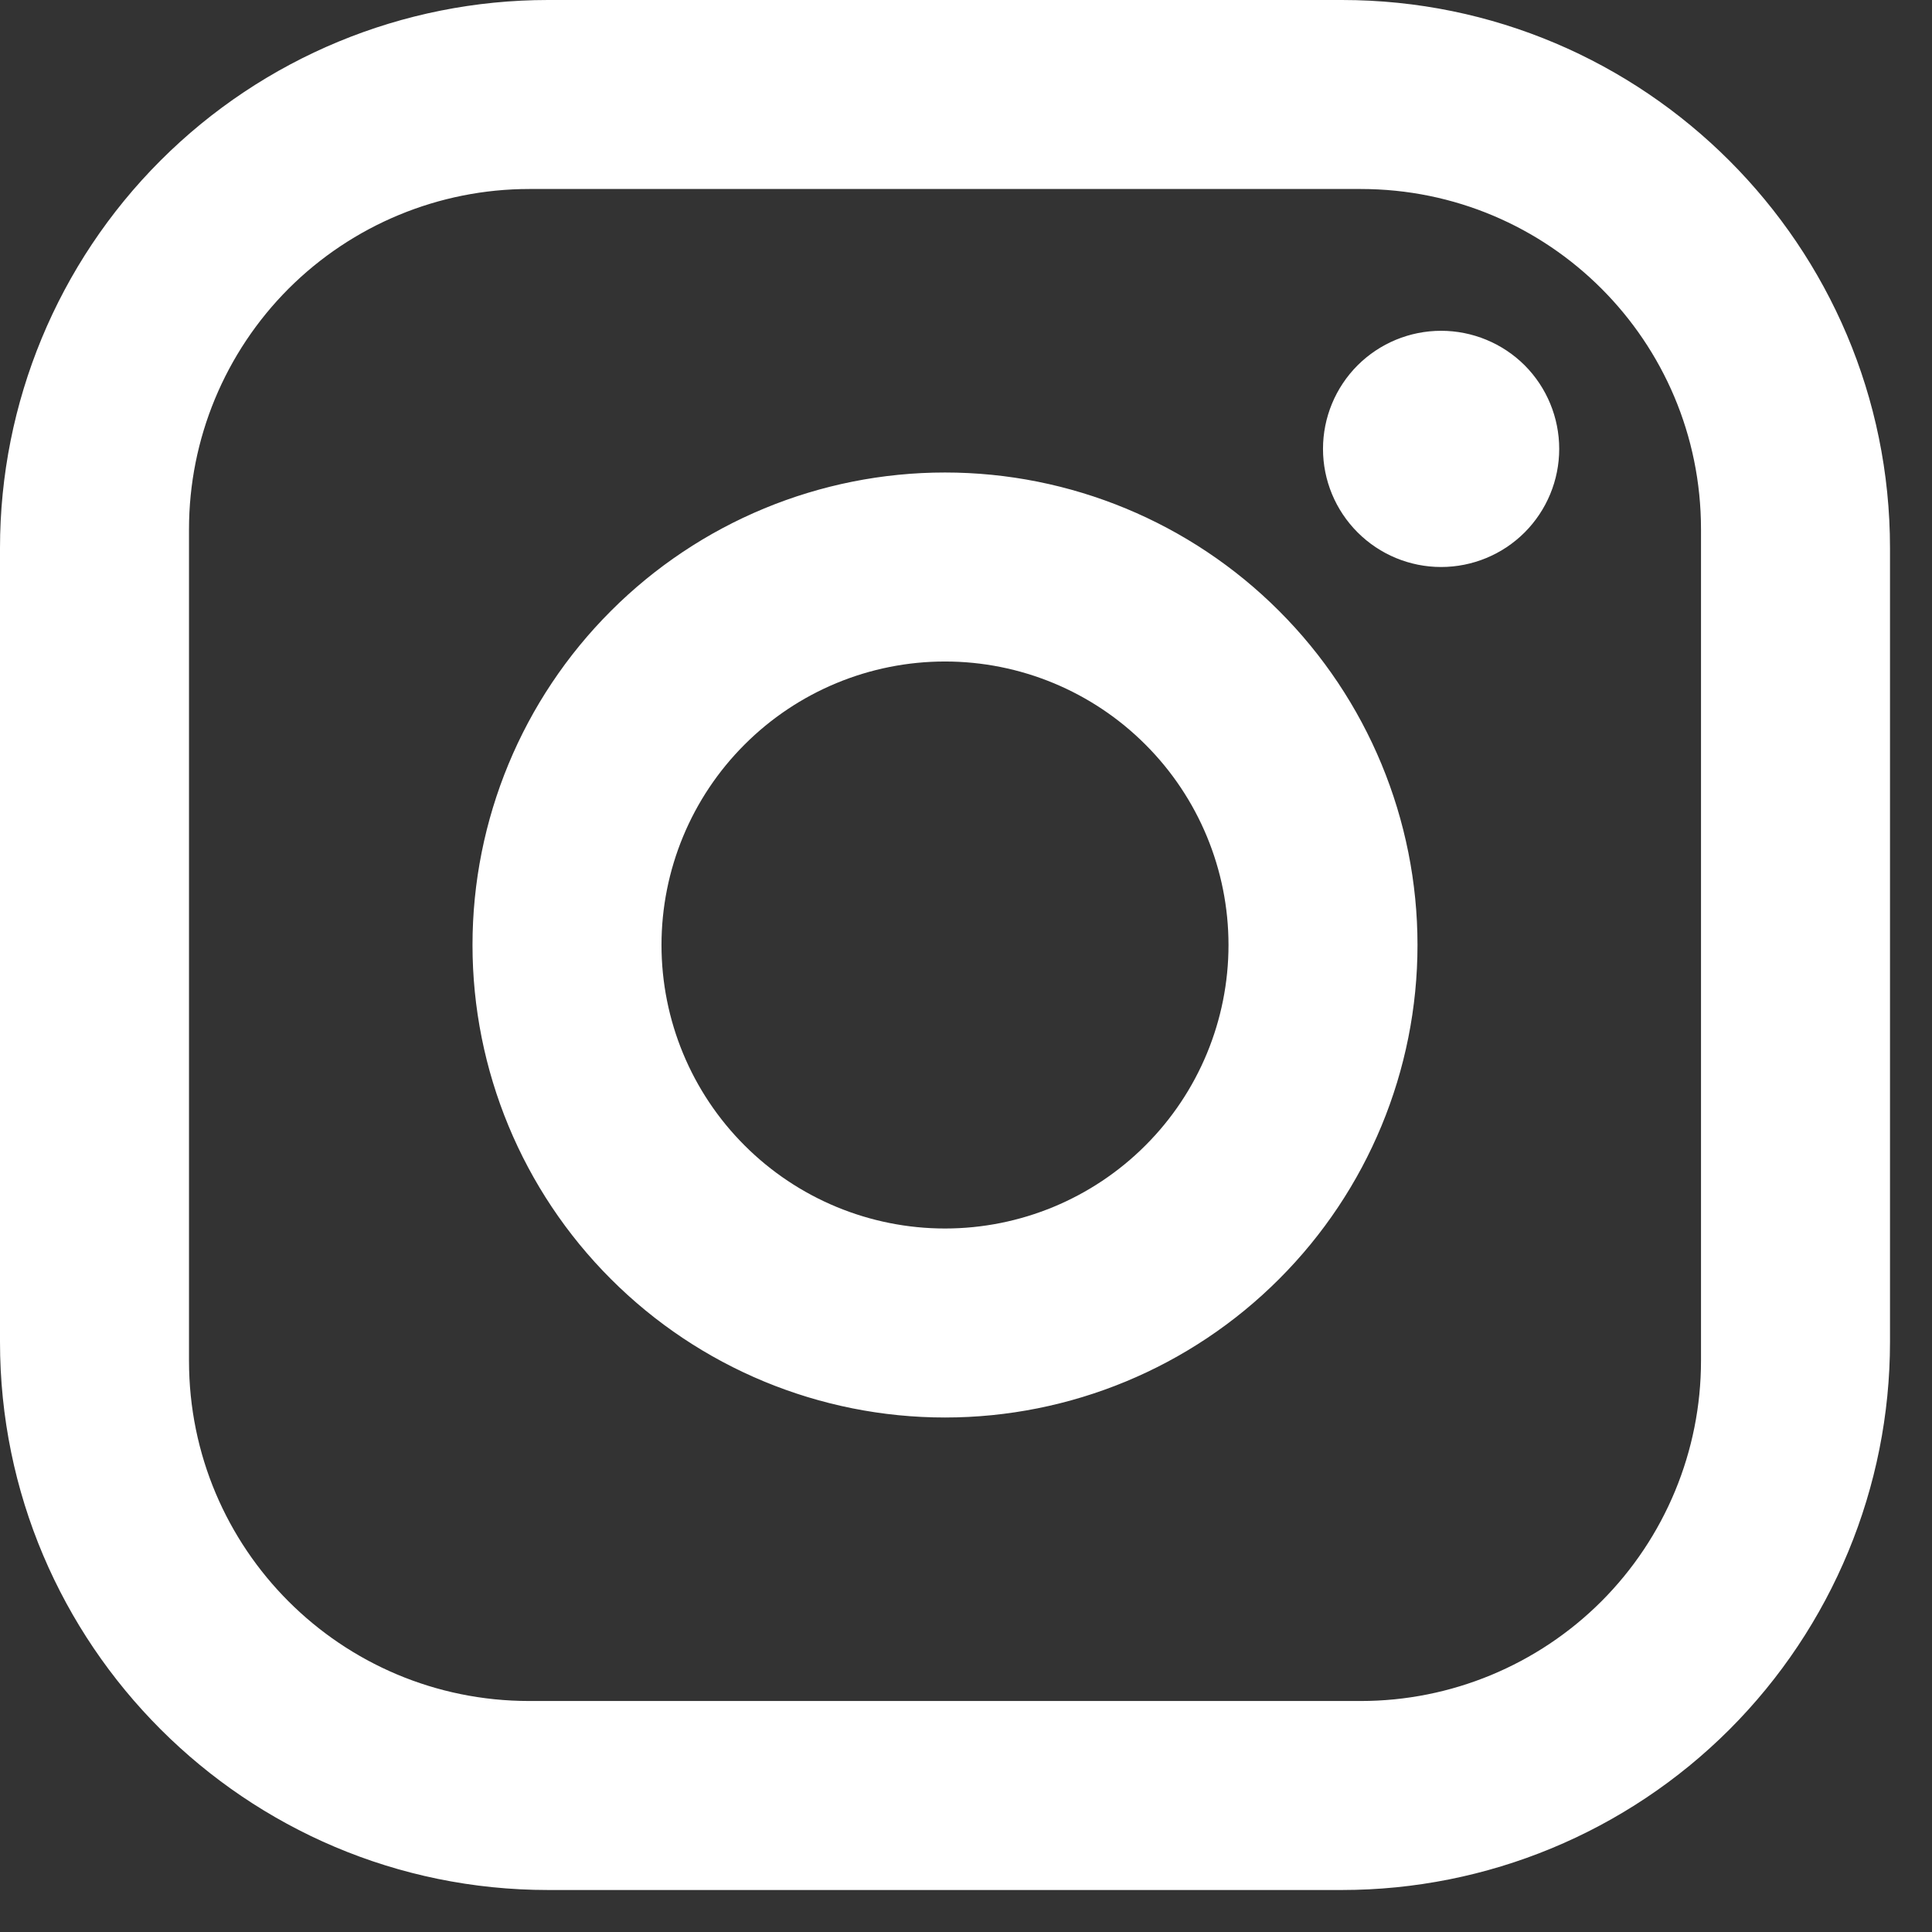 <svg width="23" height="23" viewBox="0 0 23 23" fill="none" xmlns="http://www.w3.org/2000/svg">
<rect x="0" y="0" width="23" height="23" fill="#333333" stroke="none"/>
<path d="M6.525 0H15.975C19.575 0 22.5 2.925 22.5 6.525V15.975C22.5 17.706 21.812 19.365 20.589 20.589C19.365 21.812 17.706 22.5 15.975 22.5H6.525C2.925 22.5 0 19.575 0 15.975V6.525C0 4.794 0.687 3.135 1.911 1.911C3.135 0.687 4.794 0 6.525 0ZM6.3 2.25C5.226 2.25 4.196 2.677 3.436 3.436C2.677 4.196 2.25 5.226 2.25 6.3V16.2C2.25 18.439 4.061 20.25 6.3 20.25H16.2C17.274 20.25 18.304 19.823 19.064 19.064C19.823 18.304 20.25 17.274 20.25 16.2V6.3C20.25 4.061 18.439 2.25 16.2 2.25H6.3ZM17.156 3.938C17.529 3.938 17.887 4.086 18.151 4.349C18.414 4.613 18.562 4.971 18.562 5.344C18.562 5.717 18.414 6.074 18.151 6.338C17.887 6.602 17.529 6.75 17.156 6.75C16.783 6.75 16.426 6.602 16.162 6.338C15.898 6.074 15.75 5.717 15.75 5.344C15.75 4.971 15.898 4.613 16.162 4.349C16.426 4.086 16.783 3.938 17.156 3.938ZM11.25 5.625C12.742 5.625 14.173 6.218 15.227 7.273C16.282 8.327 16.875 9.758 16.875 11.25C16.875 12.742 16.282 14.173 15.227 15.227C14.173 16.282 12.742 16.875 11.25 16.875C9.758 16.875 8.327 16.282 7.273 15.227C6.218 14.173 5.625 12.742 5.625 11.25C5.625 9.758 6.218 8.327 7.273 7.273C8.327 6.218 9.758 5.625 11.25 5.625ZM11.25 7.875C10.355 7.875 9.496 8.231 8.864 8.864C8.231 9.496 7.875 10.355 7.875 11.25C7.875 12.145 8.231 13.004 8.864 13.636C9.496 14.269 10.355 14.625 11.25 14.625C12.145 14.625 13.004 14.269 13.636 13.636C14.269 13.004 14.625 12.145 14.625 11.25C14.625 10.355 14.269 9.496 13.636 8.864C13.004 8.231 12.145 7.875 11.25 7.875Z" fill="white"/>
</svg>
